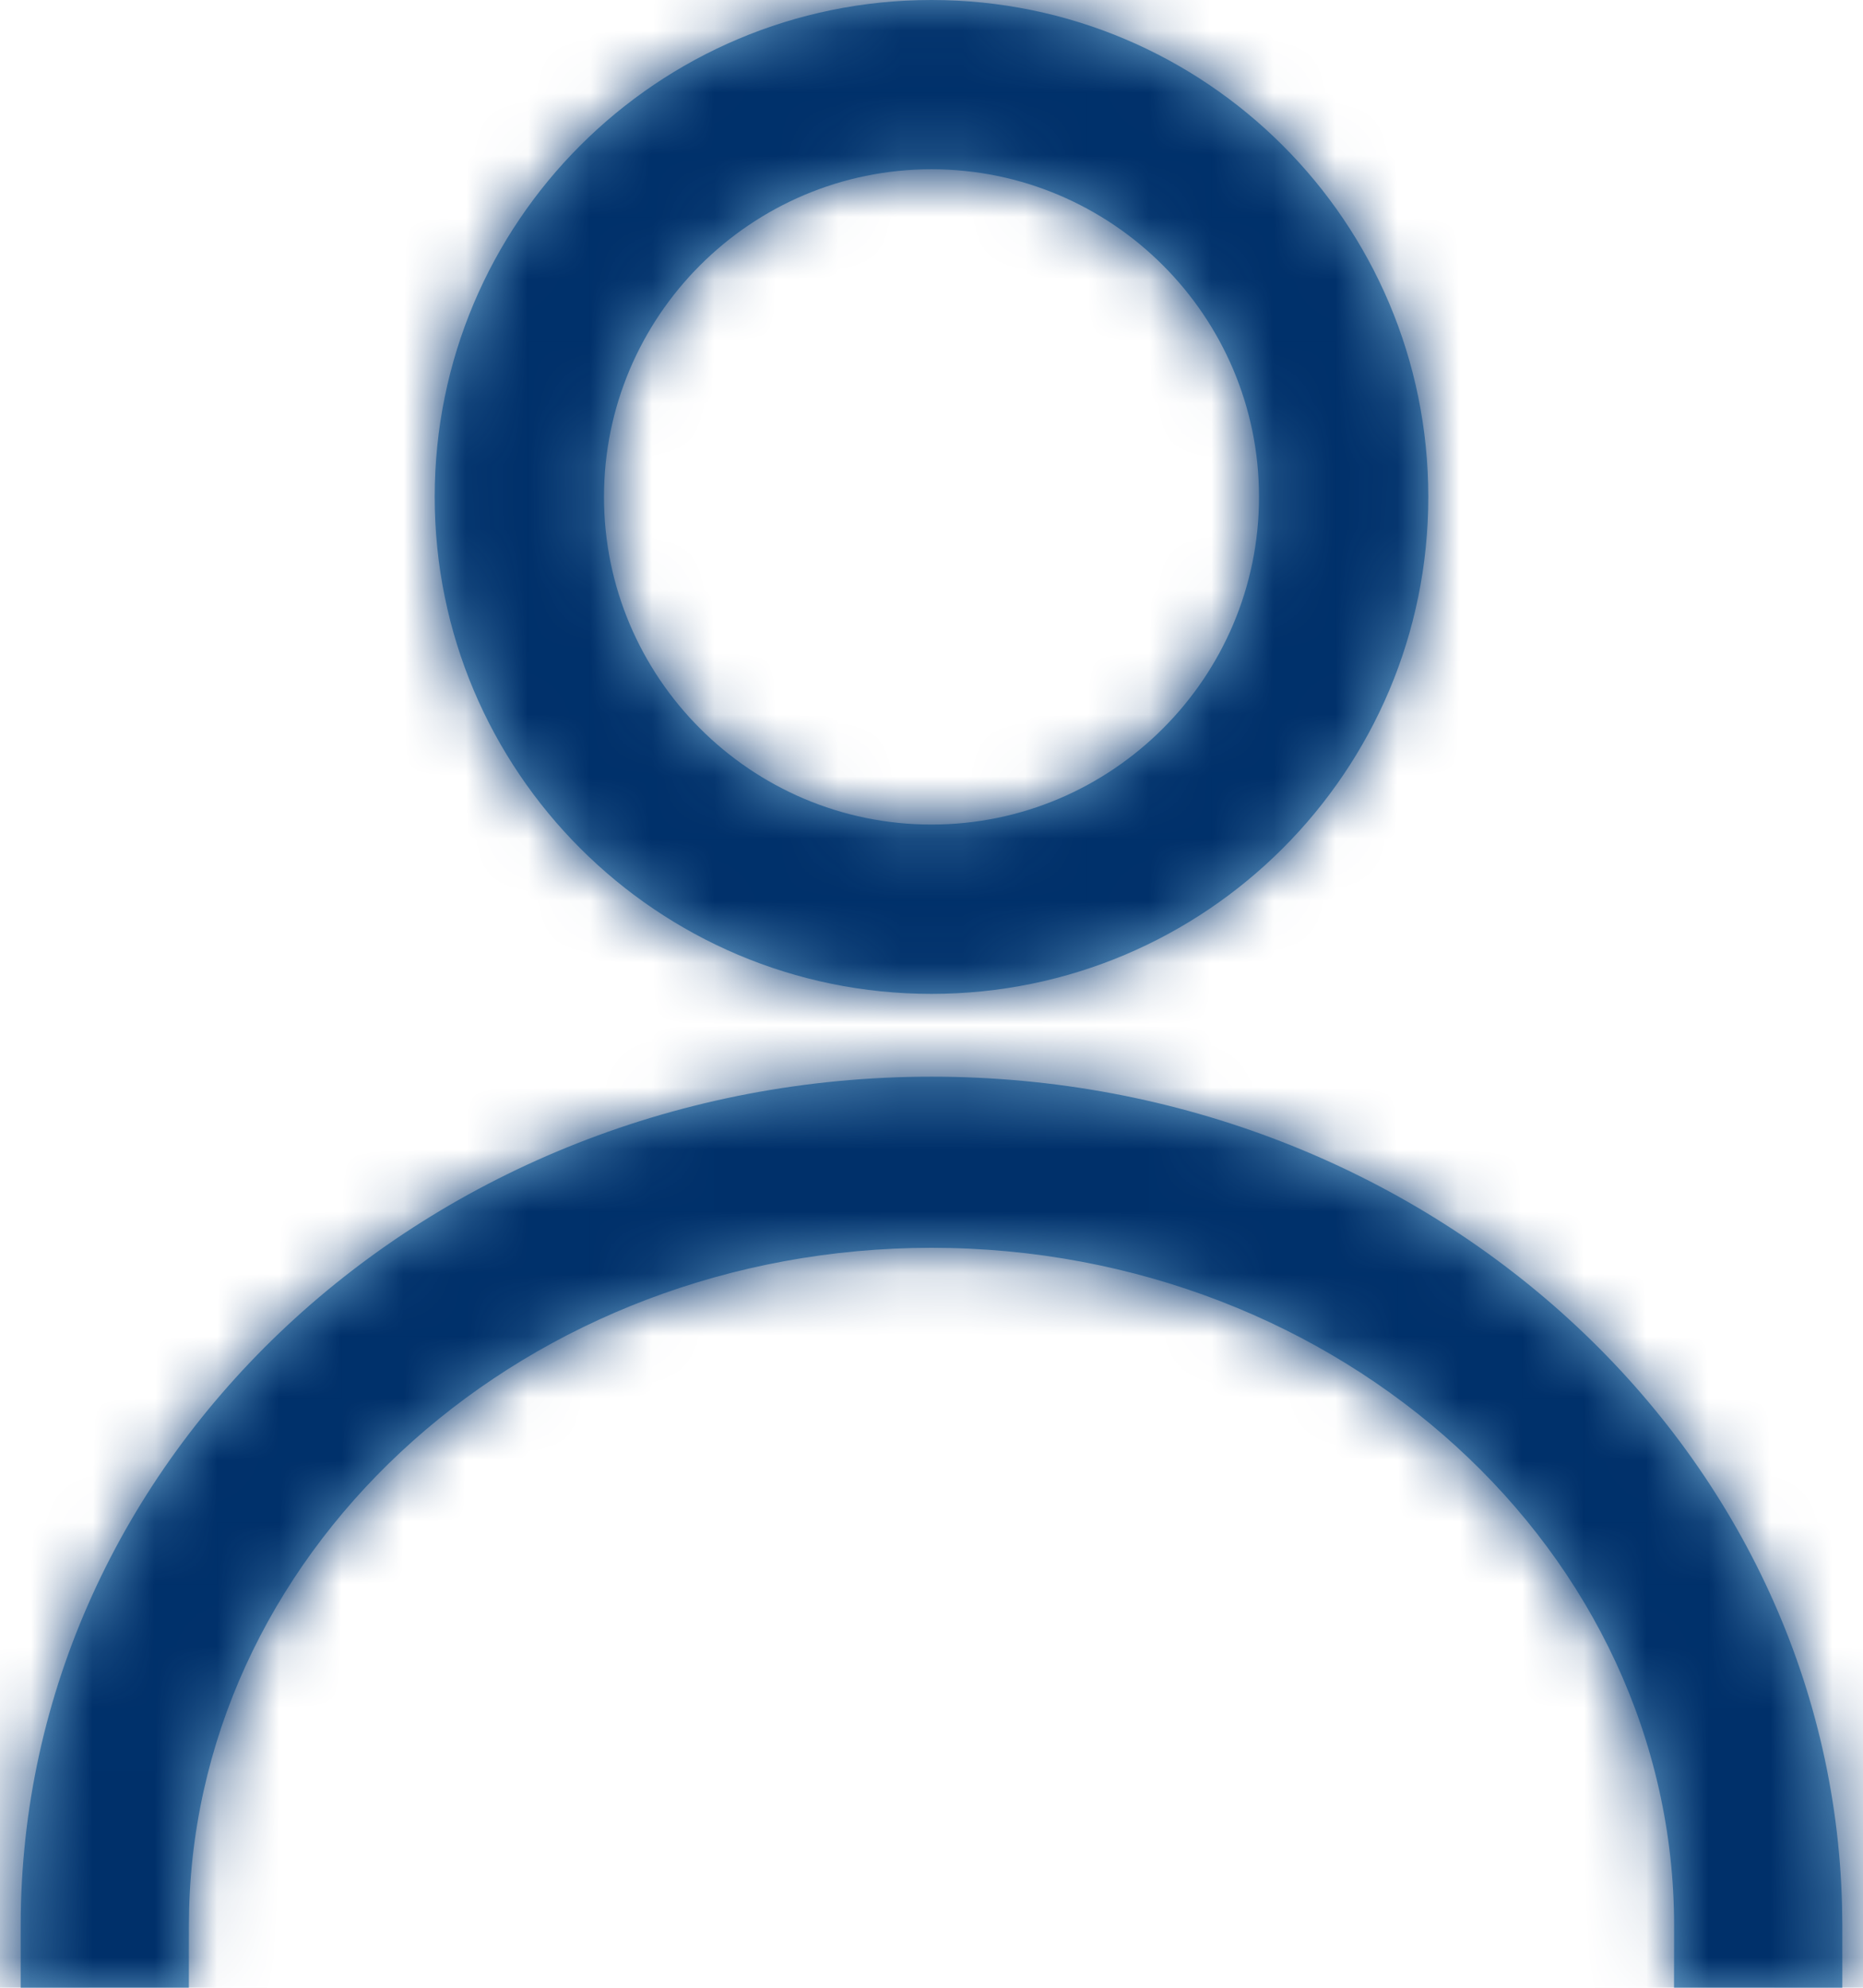 <?xml version="1.0" encoding="UTF-8"?>
<svg width="30px" height="32px" viewBox="0 0 30 32" version="1.1" xmlns="http://www.w3.org/2000/svg" xmlns:xlink="http://www.w3.org/1999/xlink">
    <title>user</title>
    <defs>
        <path d="M30.667,32 L27.957,31.999 L27.958,31 C27.958,24.983 22.594,20.088 16.001,20.088 C9.51,20.088 4.21,24.831 4.046,30.718 L4.042,31 L4.041,31.999 L1.333,32 L1.333,31 C1.333,23.451 7.9,17.333 16.001,17.333 C23.992,17.333 30.491,23.289 30.663,30.698 L30.667,31 L30.667,32 Z M16,0 C20.418,0 24,3.581 24,7.999 C24,12.418 20.418,16 16,16 C11.582,16 8,12.418 8,7.999 C8,3.581 11.582,0 16,0 Z M16,2.725 C13.092,2.725 10.726,5.091 10.726,7.999 C10.726,10.908 13.092,13.274 16,13.274 C18.907,13.274 21.274,10.908 21.274,7.999 C21.274,5.091 18.907,2.725 16,2.725 Z" id="path-1"></path>
    </defs>
    <g id="BGE---Icons---24-Copy" stroke="none" stroke-width="1" fill="none" fill-rule="evenodd">
        <g id="bge-icons-outline" transform="translate(-63, -550)">
            <g id="icons/new/outline/user-copy" transform="translate(62, 550)">
                <mask id="mask-2" fill="white">
                    <use xlink:href="#path-1"></use>
                </mask>
                <use id="Combined-Shape" fill="#6BA4CD" xlink:href="#path-1"></use>
                <g id="Group" mask="url(#mask-2)" fill="#00306A">
                    <g id="colours/secondary/bge-lightTurquoise">
                        <rect id="Background" x="0" y="0" width="32" height="32"></rect>
                    </g>
                </g>
            </g>
        </g>
    </g>
</svg>